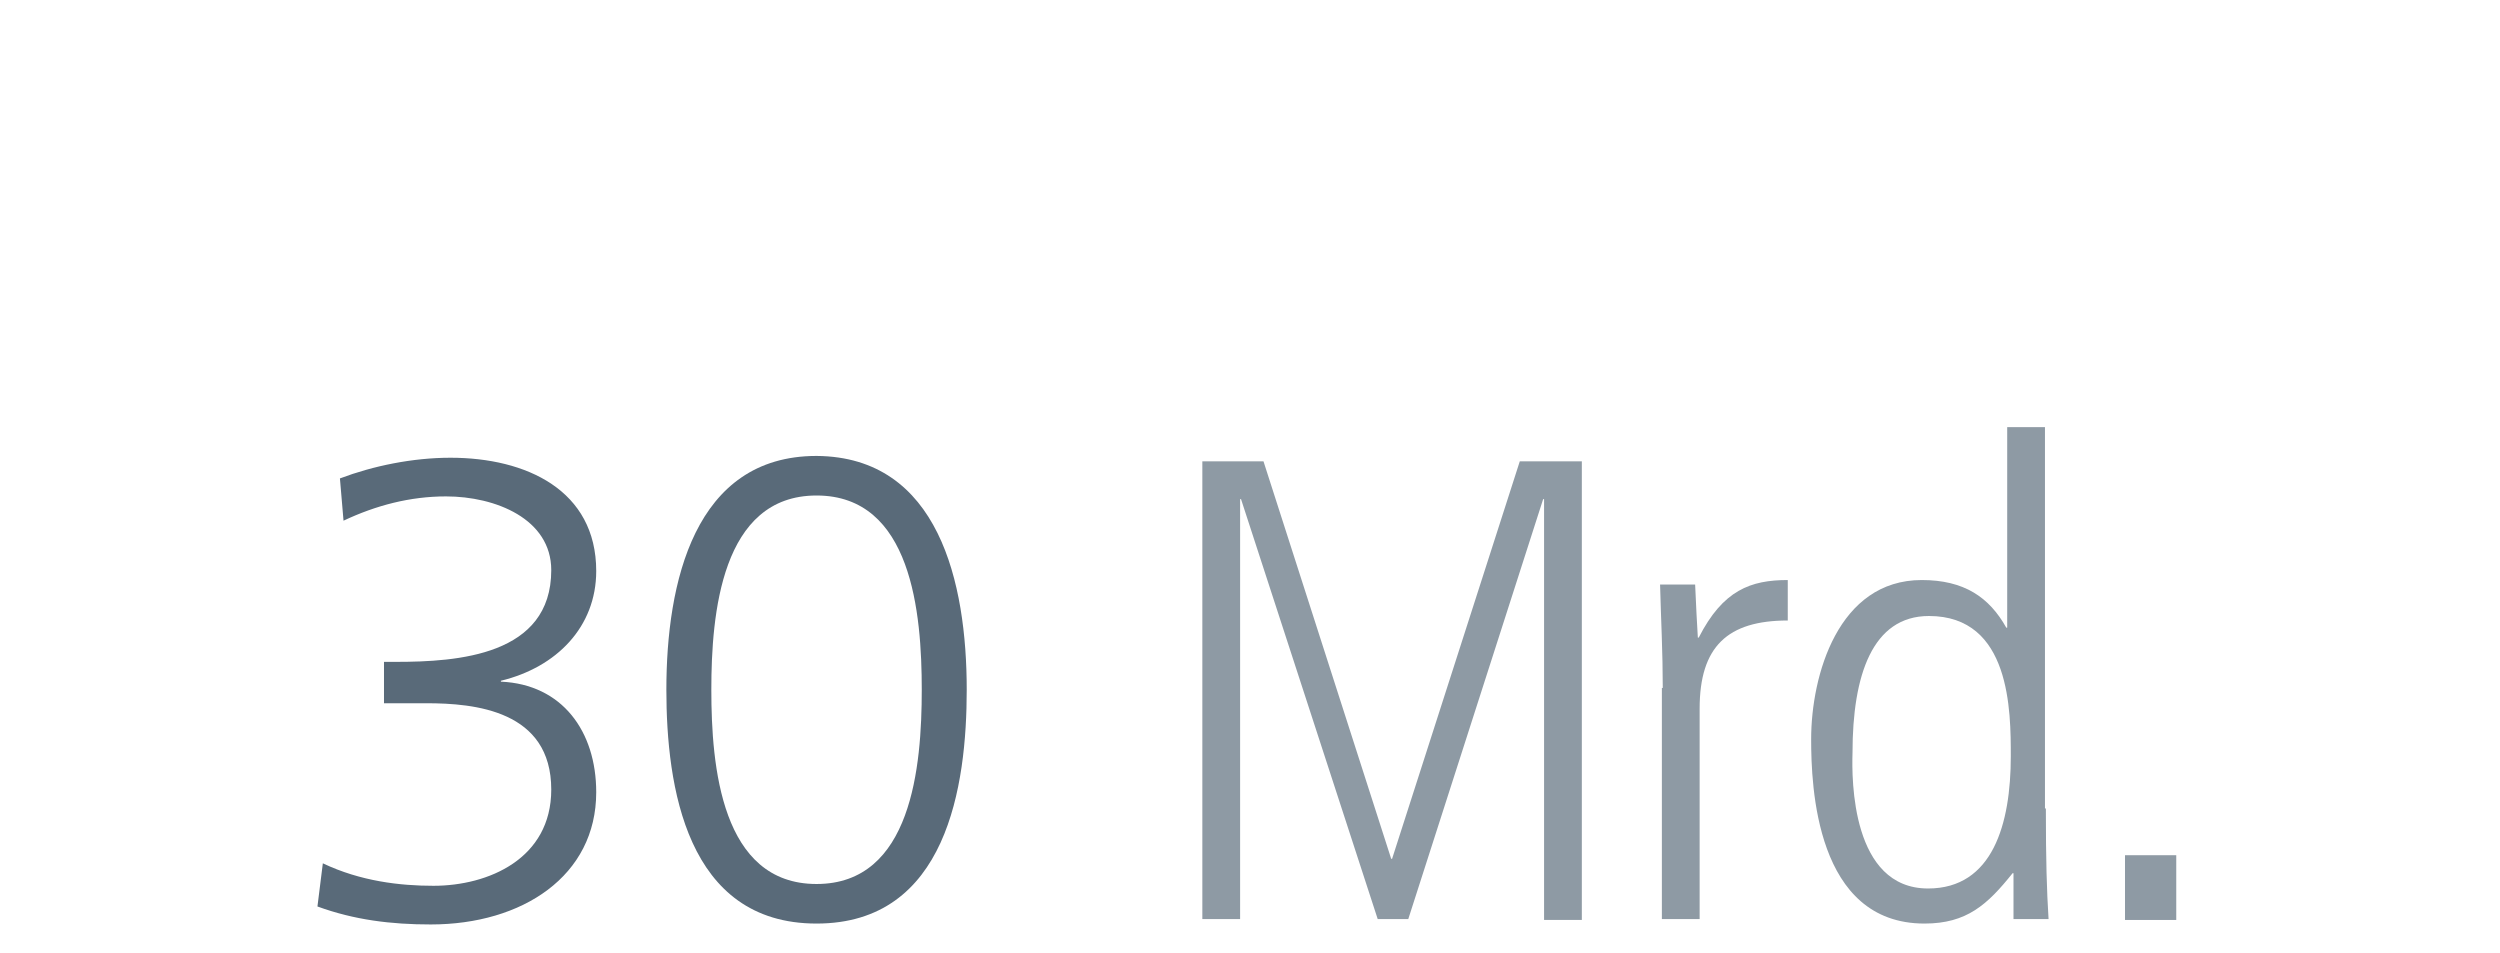 <?xml version="1.0" encoding="UTF-8"?>
<svg xmlns="http://www.w3.org/2000/svg" id="Ebene_1" data-name="Ebene 1" viewBox="0 0 278 106">
  <defs>
    <style>
      .cls-1 {
        fill: #596a79;
      }

      .cls-2 {
        fill: #fff;
      }

      .cls-3 {
        fill: #8e9aa4;
      }
    </style>
  </defs>
  <rect class="cls-2" width="278" height="106"></rect>
  <g>
    <path class="cls-1" d="M42.7,73.6h1.3c6.9,0,17.3-.7,17.3-10.2,0-5.7-6.2-8.2-11.7-8.2-4,0-7.8,1-11.4,2.7l-.4-4.7c3.7-1.4,8.1-2.3,12.3-2.3,8.4,0,16.2,3.6,16.2,12.6,0,6.2-4.4,10.7-10.6,12.2v.1c6.8,.3,10.6,5.5,10.6,12.3,0,9.3-8.2,14.7-18.4,14.7-4.4,0-8.5-.5-12.6-2l.6-4.8c4.2,2,8.6,2.5,12.3,2.5,6.1,0,13.1-3,13.1-10.7,0-8.8-8.5-9.6-13.9-9.6h-4.7s0-4.6,0-4.6Z"></path>
    <path class="cls-1" d="M107.5,76.7c0,10.7-2.2,26-16.7,26s-16.7-15.3-16.7-26c0-11.9,3.1-26,16.7-26,13.6,.1,16.7,14.1,16.7,26Zm-28.4,0c0,8.5,1.1,21.6,11.7,21.6s11.7-13.1,11.7-21.6-1.1-21.6-11.7-21.6-11.7,13.2-11.7,21.6Z"></path>
    <path class="cls-3" d="M133.6,51.3h6.9l14.2,44.2h.1l14.2-44.2h6.9v51h-4.2V55.5h-.1l-15,46.7h-3.4l-15.2-46.7h-.1v46.7h-4.2V51.3h-.1Z"></path>
    <path class="cls-3" d="M184.9,76.5c0-3.9-.2-7.7-.3-11.5h3.9c.1,2.2,.2,4.4,.3,5.9h.1c2.7-5.3,5.8-6.4,9.9-6.4v4.5c-6.7,0-9.8,2.9-9.8,9.8v23.4h-4.2v-25.7h.1Z"></path>
    <path class="cls-3" d="M227.5,89.9c0,5.8,.1,9.1,.3,12.3h-3.9v-5.1h-.1c-2.8,3.5-5.1,5.6-9.8,5.6-12.1,0-12.6-15.3-12.6-20.5,0-7.1,3-17.7,12.3-17.7,4.7,0,7.5,1.9,9.4,5.3h.1v-22.3h4.2v42.4h.1Zm-13.1,8.9c7.2,0,9.2-7.2,9.2-14.7,0-5,0-15.6-9.1-15.6-6.3,0-8.5,6.6-8.5,15.2-.1,3-.1,15.1,8.4,15.1Z"></path>
    <path class="cls-3" d="M236.3,95.1h5.7v7.2h-5.7v-7.2Z"></path>
  </g>
</svg>
